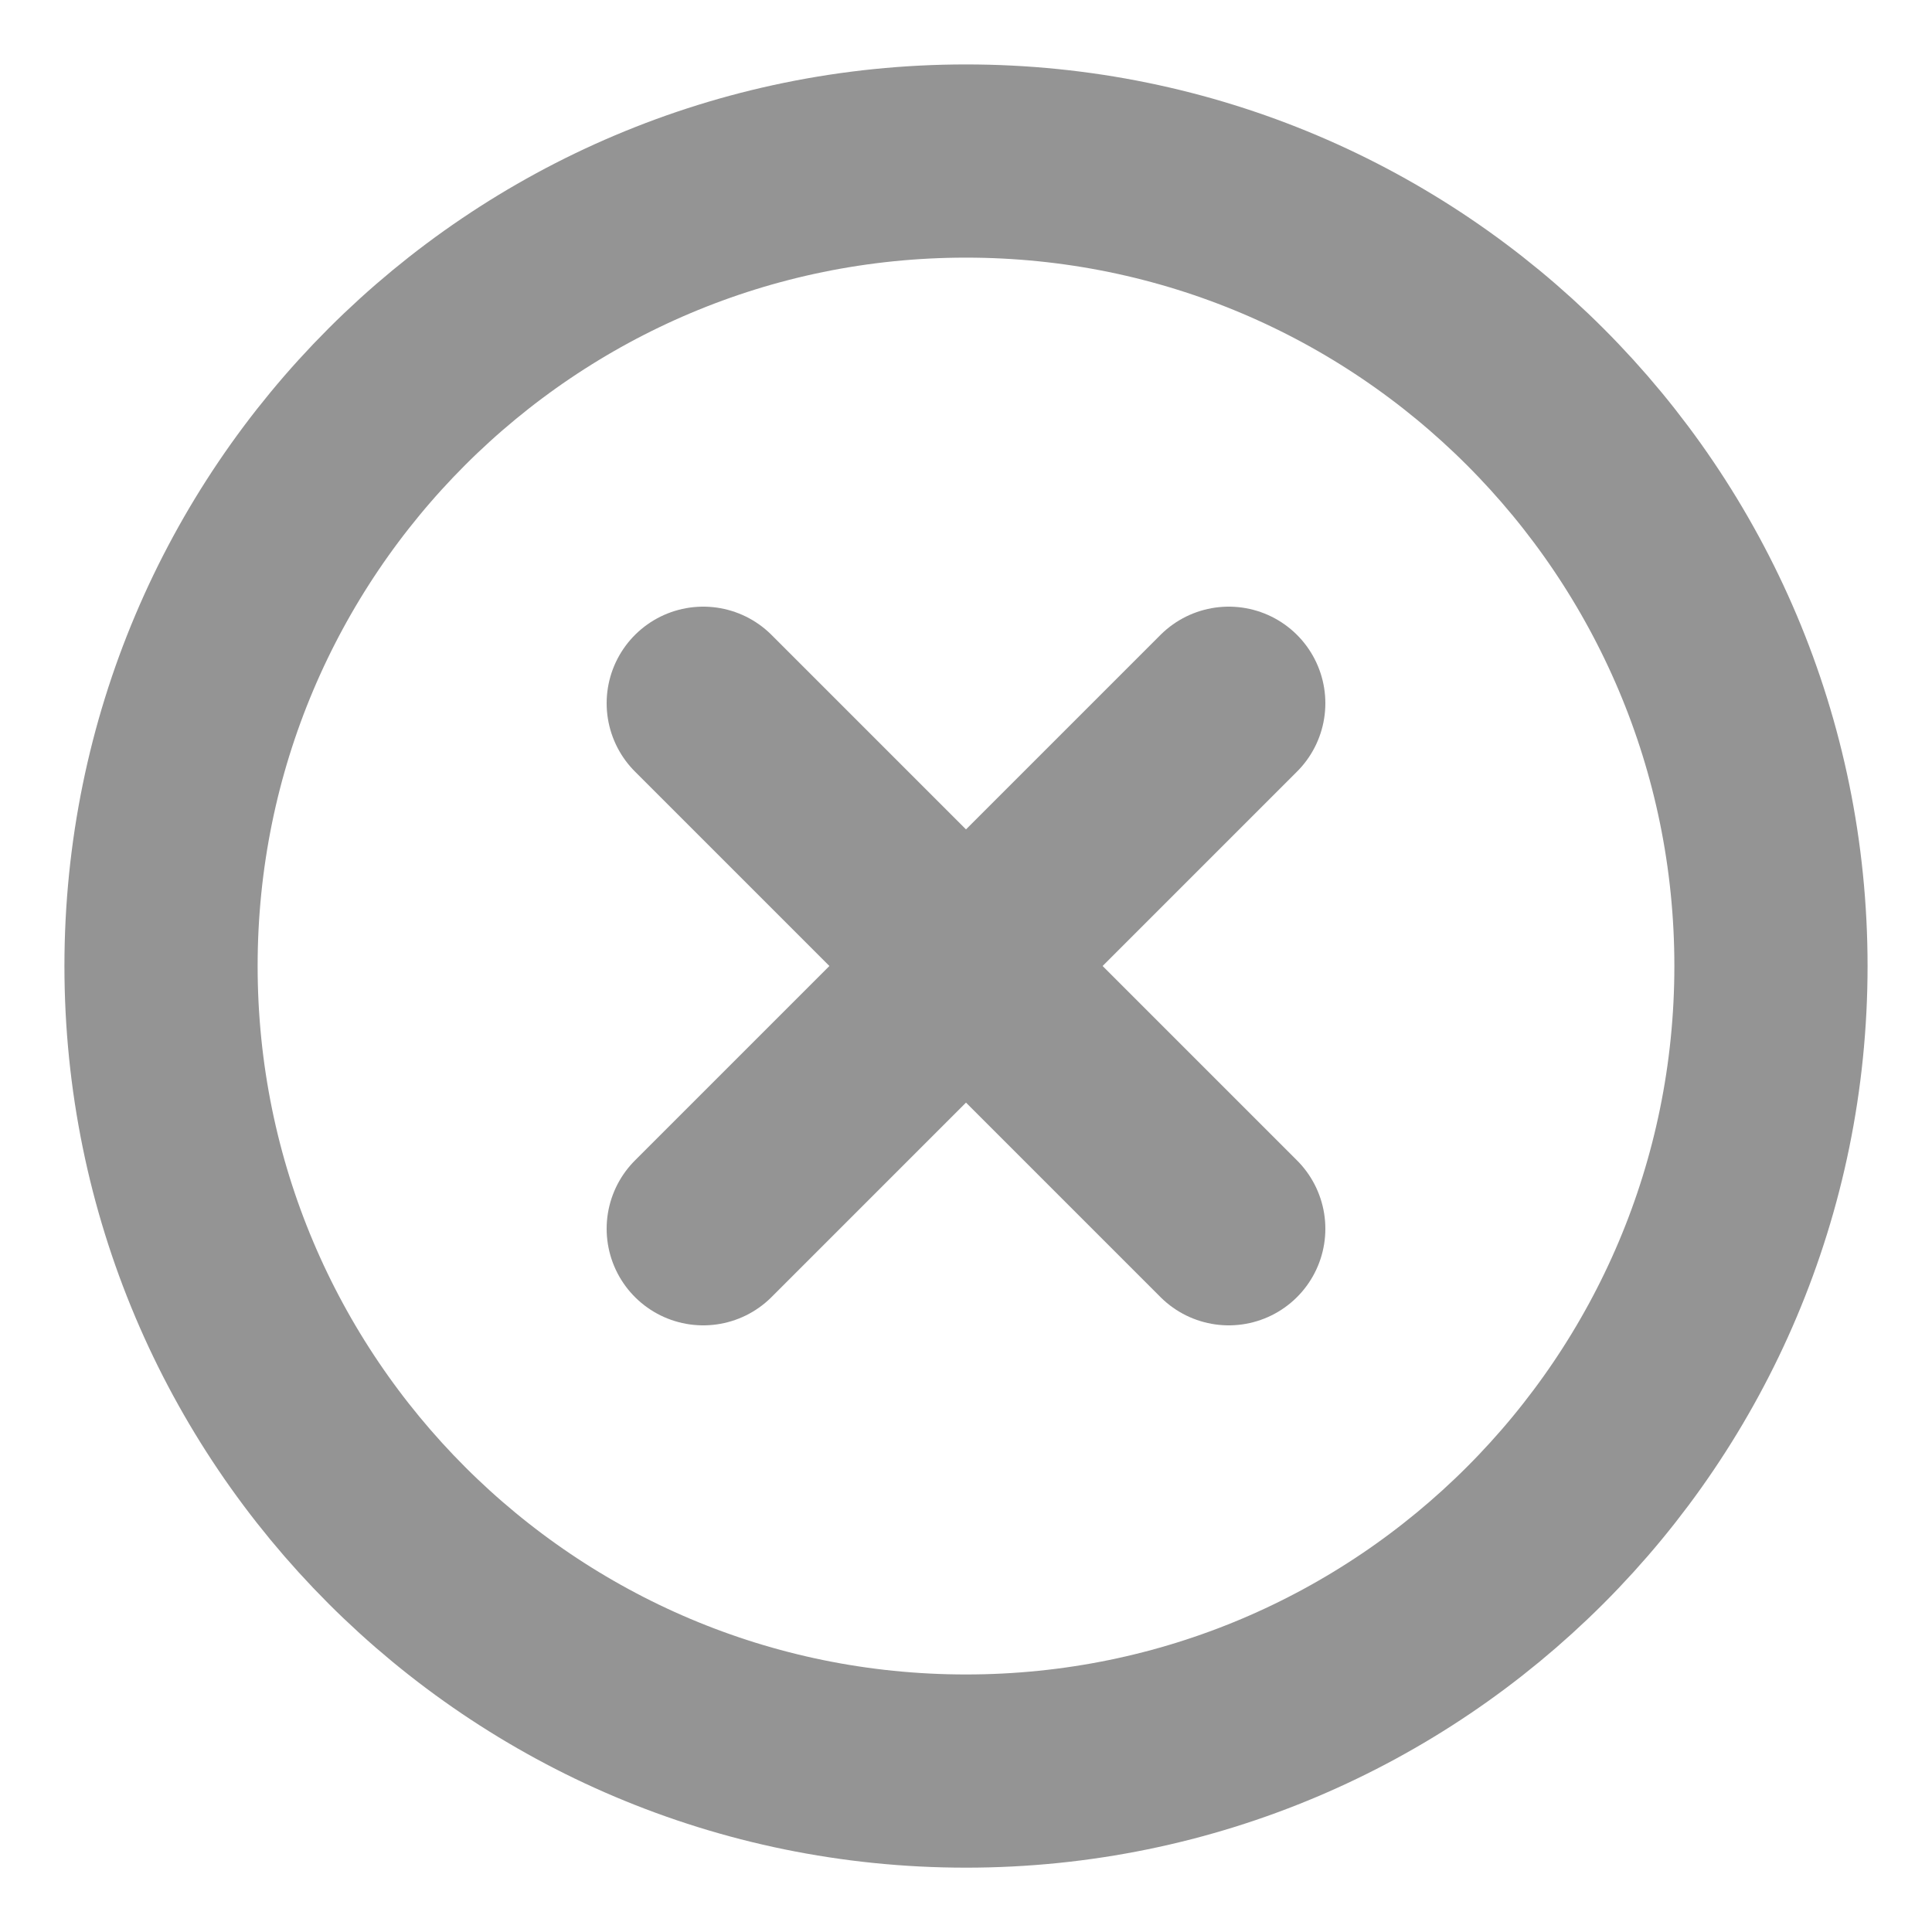 <svg width="20" height="20" viewBox="0 0 20 20" fill="none" xmlns="http://www.w3.org/2000/svg">
<path d="M10 18.334C14.602 18.334 18.333 14.603 18.333 10C18.333 5.398 14.602 1.667 10 1.667C5.397 1.667 1.667 5.398 1.667 10C1.667 14.603 5.397 18.334 10 18.334Z" stroke="#949494" stroke-width="2" stroke-linecap="round" stroke-linejoin="round"/>
<path d="M7.28 12.72L12.72 7.28" stroke="#949494" stroke-width="2" stroke-linecap="round" stroke-linejoin="round"/>
<path d="M7.28 7.28L12.72 12.72" stroke="#949494" stroke-width="2" stroke-linecap="round" stroke-linejoin="round"/>
</svg>
